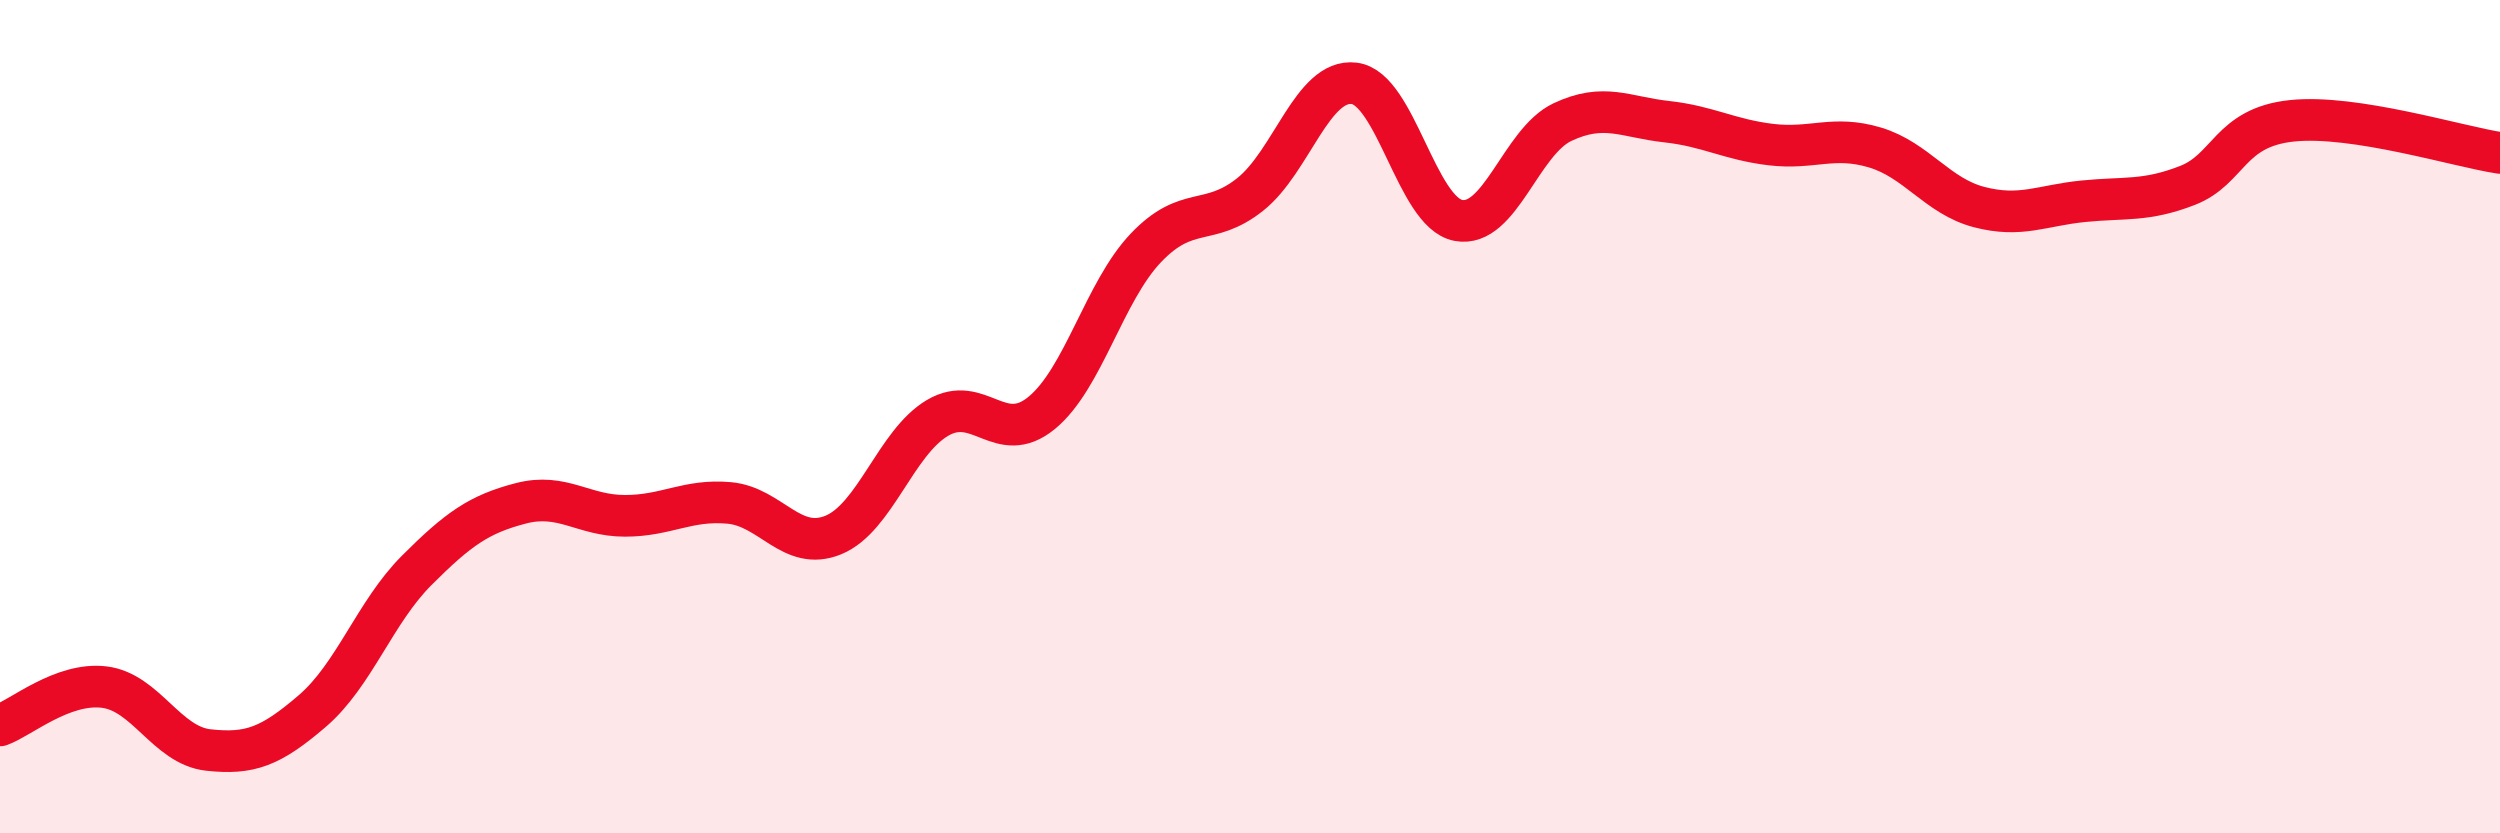 
    <svg width="60" height="20" viewBox="0 0 60 20" xmlns="http://www.w3.org/2000/svg">
      <path
        d="M 0,17.41 C 0.5,17.23 1.5,16.37 2.5,16.49 C 3.5,16.61 4,17.89 5,18 C 6,18.11 6.5,17.92 7.5,17.06 C 8.5,16.2 9,14.69 10,13.69 C 11,12.69 11.5,12.34 12.5,12.08 C 13.5,11.82 14,12.38 15,12.38 C 16,12.38 16.5,11.98 17.5,12.07 C 18.5,12.16 19,13.25 20,12.84 C 21,12.43 21.5,10.62 22.5,10.03 C 23.5,9.44 24,10.73 25,9.91 C 26,9.09 26.5,7 27.5,5.95 C 28.5,4.9 29,5.46 30,4.67 C 31,3.88 31.5,1.88 32.5,2 C 33.5,2.12 34,5.1 35,5.29 C 36,5.48 36.5,3.4 37.5,2.93 C 38.5,2.46 39,2.81 40,2.92 C 41,3.03 41.5,3.35 42.5,3.47 C 43.5,3.59 44,3.24 45,3.54 C 46,3.84 46.5,4.71 47.5,4.97 C 48.5,5.23 49,4.93 50,4.83 C 51,4.73 51.5,4.84 52.5,4.45 C 53.5,4.06 53.5,3.06 55,2.9 C 56.5,2.74 59,3.52 60,3.67L60 20L0 20Z"
        fill="#EB0A25"
        opacity="0.1"
        stroke-linecap="round"
        stroke-linejoin="round"
      />
      <path
        d="M 0,17.41 C 0.5,17.23 1.5,16.37 2.5,16.49 C 3.5,16.61 4,17.89 5,18 C 6,18.11 6.5,17.92 7.5,17.06 C 8.5,16.2 9,14.69 10,13.69 C 11,12.69 11.5,12.34 12.5,12.08 C 13.5,11.82 14,12.38 15,12.38 C 16,12.38 16.5,11.98 17.5,12.07 C 18.5,12.16 19,13.25 20,12.84 C 21,12.43 21.5,10.62 22.5,10.03 C 23.5,9.44 24,10.73 25,9.91 C 26,9.09 26.5,7 27.5,5.95 C 28.5,4.9 29,5.46 30,4.67 C 31,3.88 31.5,1.88 32.5,2 C 33.5,2.12 34,5.1 35,5.29 C 36,5.48 36.5,3.4 37.5,2.93 C 38.5,2.46 39,2.81 40,2.92 C 41,3.03 41.5,3.35 42.5,3.47 C 43.5,3.59 44,3.24 45,3.54 C 46,3.84 46.5,4.71 47.5,4.97 C 48.5,5.23 49,4.93 50,4.83 C 51,4.73 51.5,4.84 52.5,4.45 C 53.5,4.06 53.5,3.06 55,2.9 C 56.5,2.74 59,3.52 60,3.67"
        stroke="#EB0A25"
        stroke-width="1"
        fill="none"
        stroke-linecap="round"
        stroke-linejoin="round"
      />
    </svg>
  